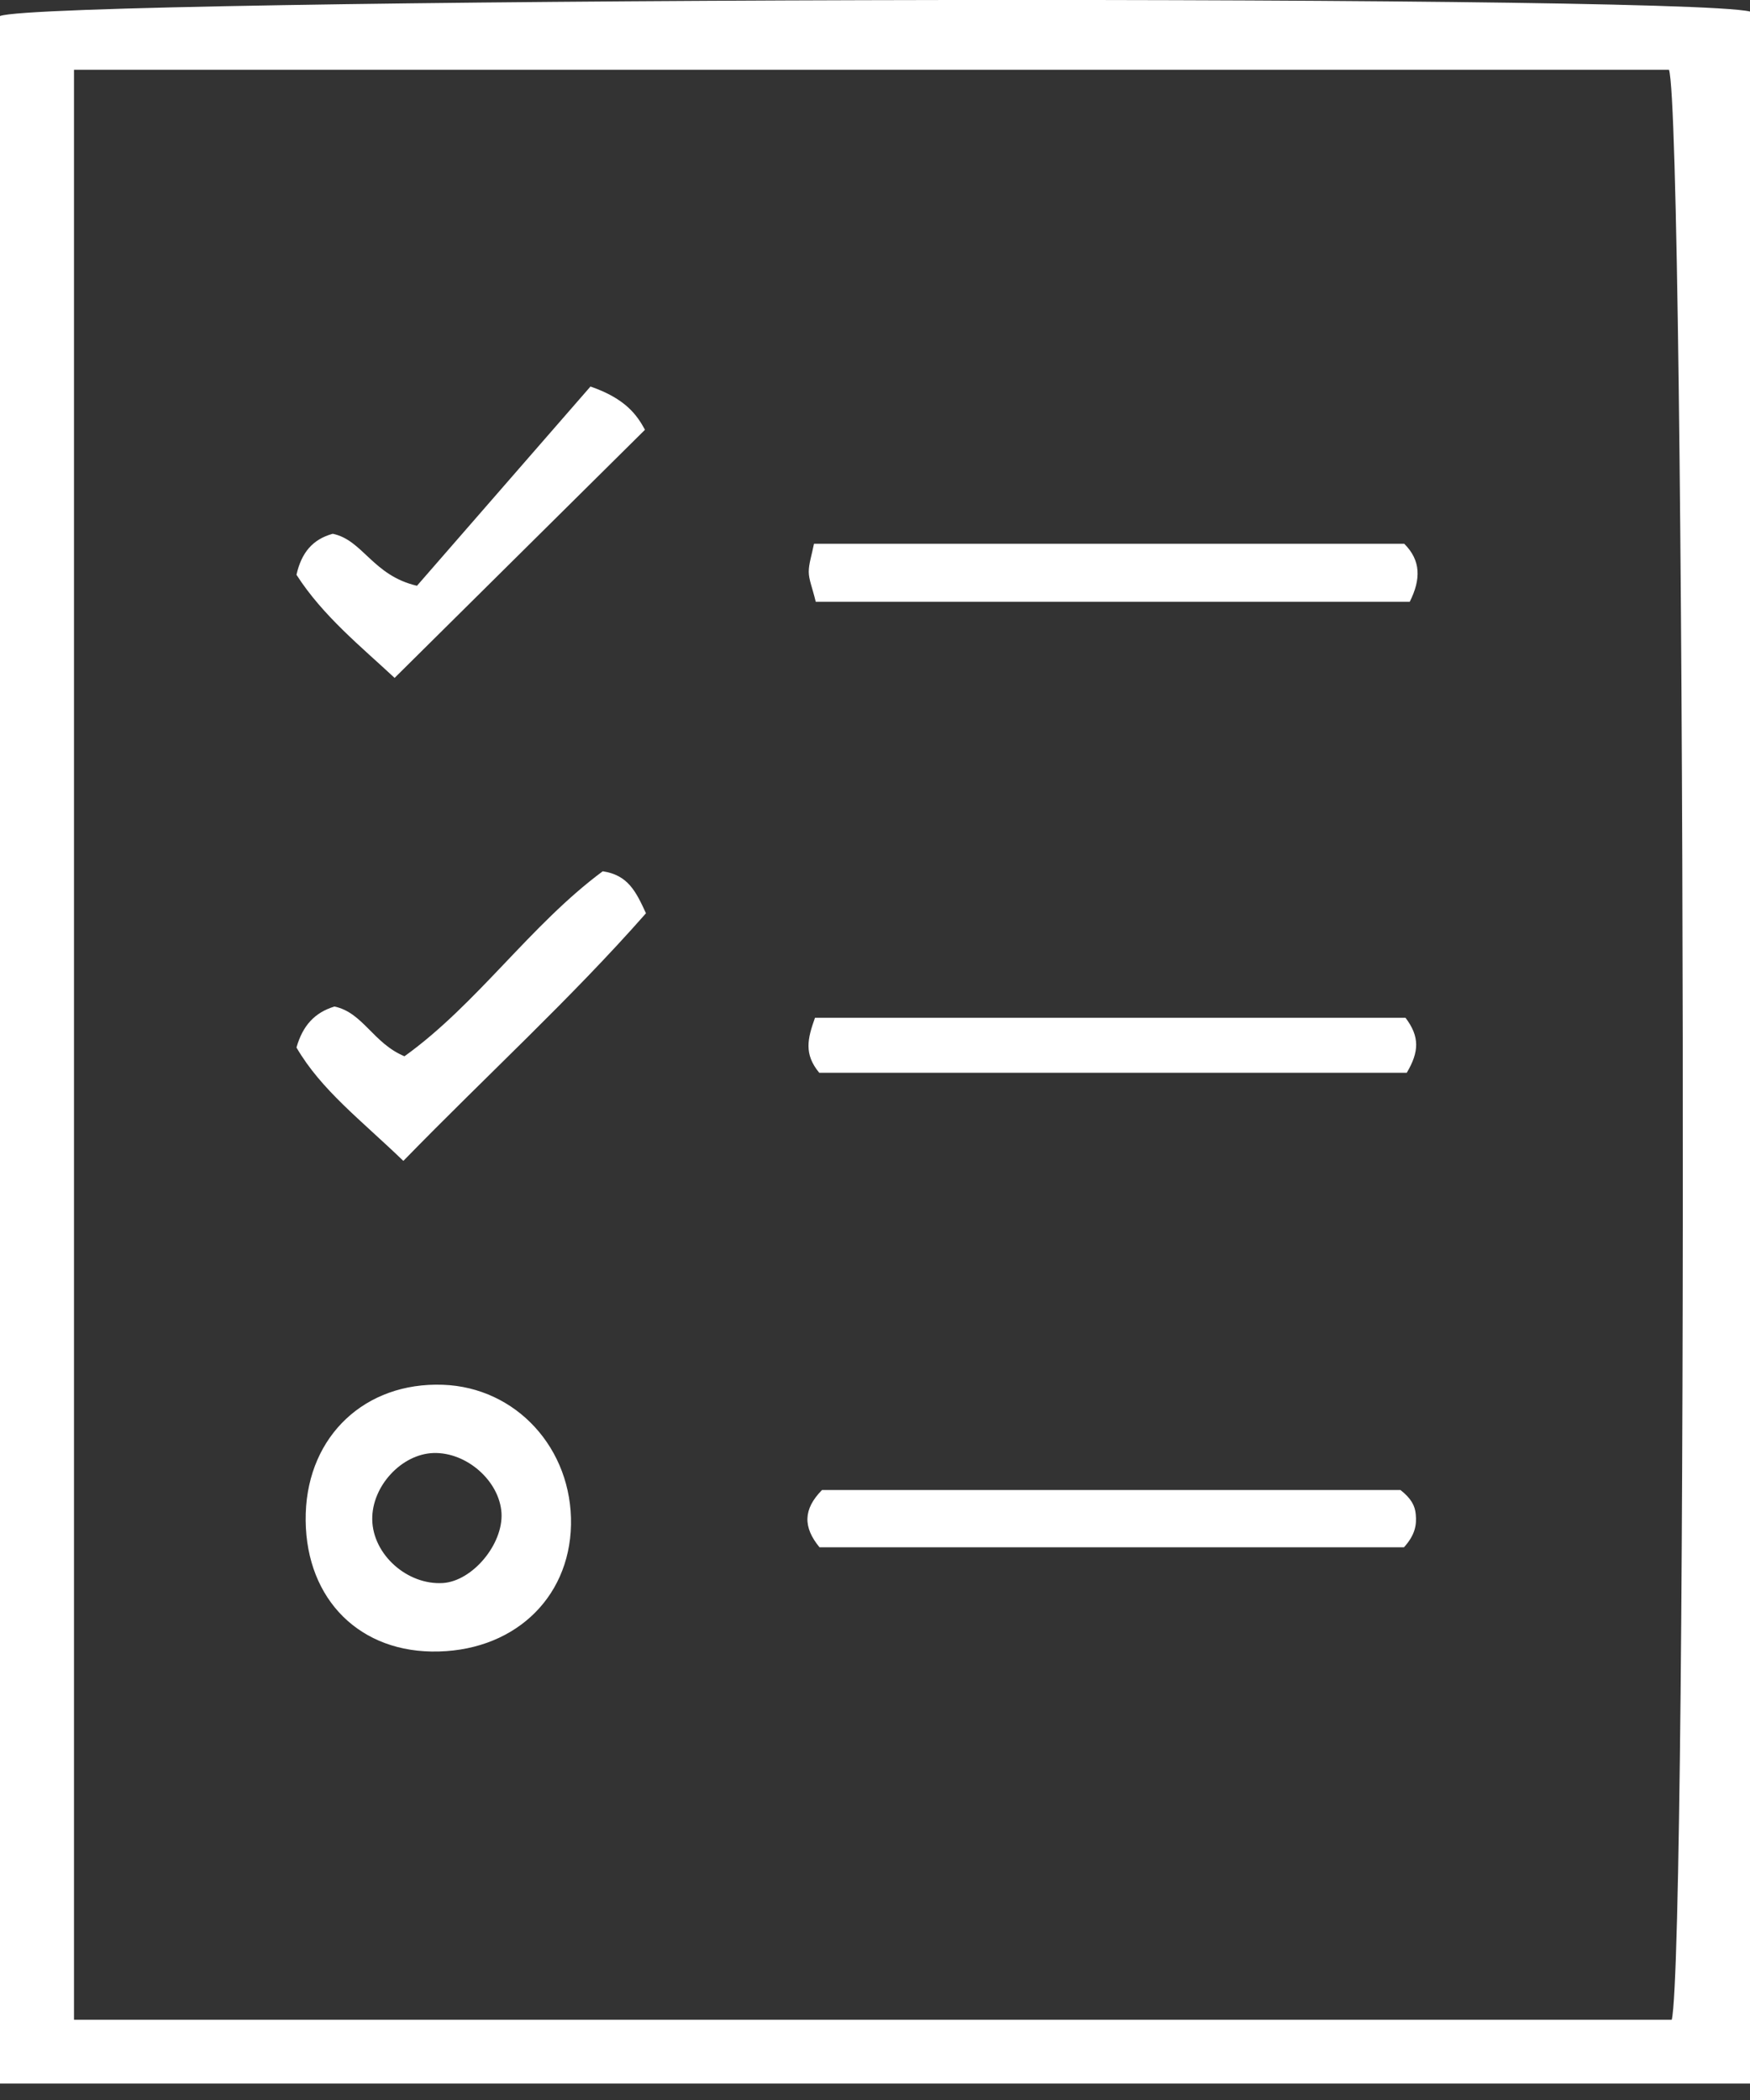 <?xml version="1.0" encoding="UTF-8"?> <svg xmlns="http://www.w3.org/2000/svg" width="70" height="84" viewBox="0 0 70 84" fill="none"><rect x="0" y="0" width="70" height="84" fill="#333333" stroke="none"/><path d="M0 83.35V0.641C1.83 -0.079 66.96 -0.269 70 0.461V83.341H0V83.35ZM2.96 2.791V80.791H66.87C67.53 78.021 67.42 4.791 66.76 2.791H2.96Z" fill="white"></path><path d="M22.84 60.991C22.78 64.001 20.46 66.111 17.26 66.061C14.18 66.011 12.13 63.751 12.23 60.531C12.33 57.421 14.61 55.281 17.71 55.391C20.65 55.491 22.9 57.951 22.84 61.001V60.991ZM17.34 58.121C16.06 58.161 14.87 59.451 14.89 60.781C14.91 62.181 16.29 63.411 17.72 63.321C18.9 63.241 20.13 61.771 20.06 60.521C19.98 59.241 18.67 58.081 17.34 58.121Z" fill="white"></path><path d="M32.63 24.071C32.49 23.491 32.35 23.181 32.35 22.871C32.35 22.561 32.46 22.241 32.56 21.751H56.17C56.84 22.421 56.84 23.171 56.39 24.071H32.62H32.63Z" fill="white"></path><path d="M32.77 42.911C32.15 42.161 32.3 41.551 32.6 40.711H56.22C56.79 41.461 56.77 42.071 56.27 42.911H32.78H32.77Z" fill="white"></path><path d="M32.89 59.601H56.02C56.45 59.941 56.6 60.231 56.63 60.571C56.67 60.991 56.61 61.391 56.16 61.891H32.78C32.12 61.091 32.12 60.371 32.88 59.601H32.89Z" fill="white"></path><path d="M15.779 27.111C14.449 25.871 12.909 24.631 11.859 22.991C12.059 22.101 12.509 21.571 13.309 21.351C14.519 21.601 14.909 23.021 16.679 23.431C18.859 20.931 21.239 18.191 23.619 15.461C25.039 15.951 25.489 16.621 25.799 17.191C22.479 20.481 19.219 23.711 15.779 27.121V27.111Z" fill="white"></path><path d="M16.129 46.431C14.439 44.801 12.849 43.601 11.859 41.901C12.109 41.021 12.589 40.501 13.379 40.261C14.519 40.501 14.929 41.731 16.179 42.251C19.089 40.161 21.209 37.001 24.109 34.851C25.119 35.001 25.439 35.661 25.839 36.531C22.839 39.941 19.479 43.001 16.139 46.431H16.129Z" fill="white"></path></svg> 
